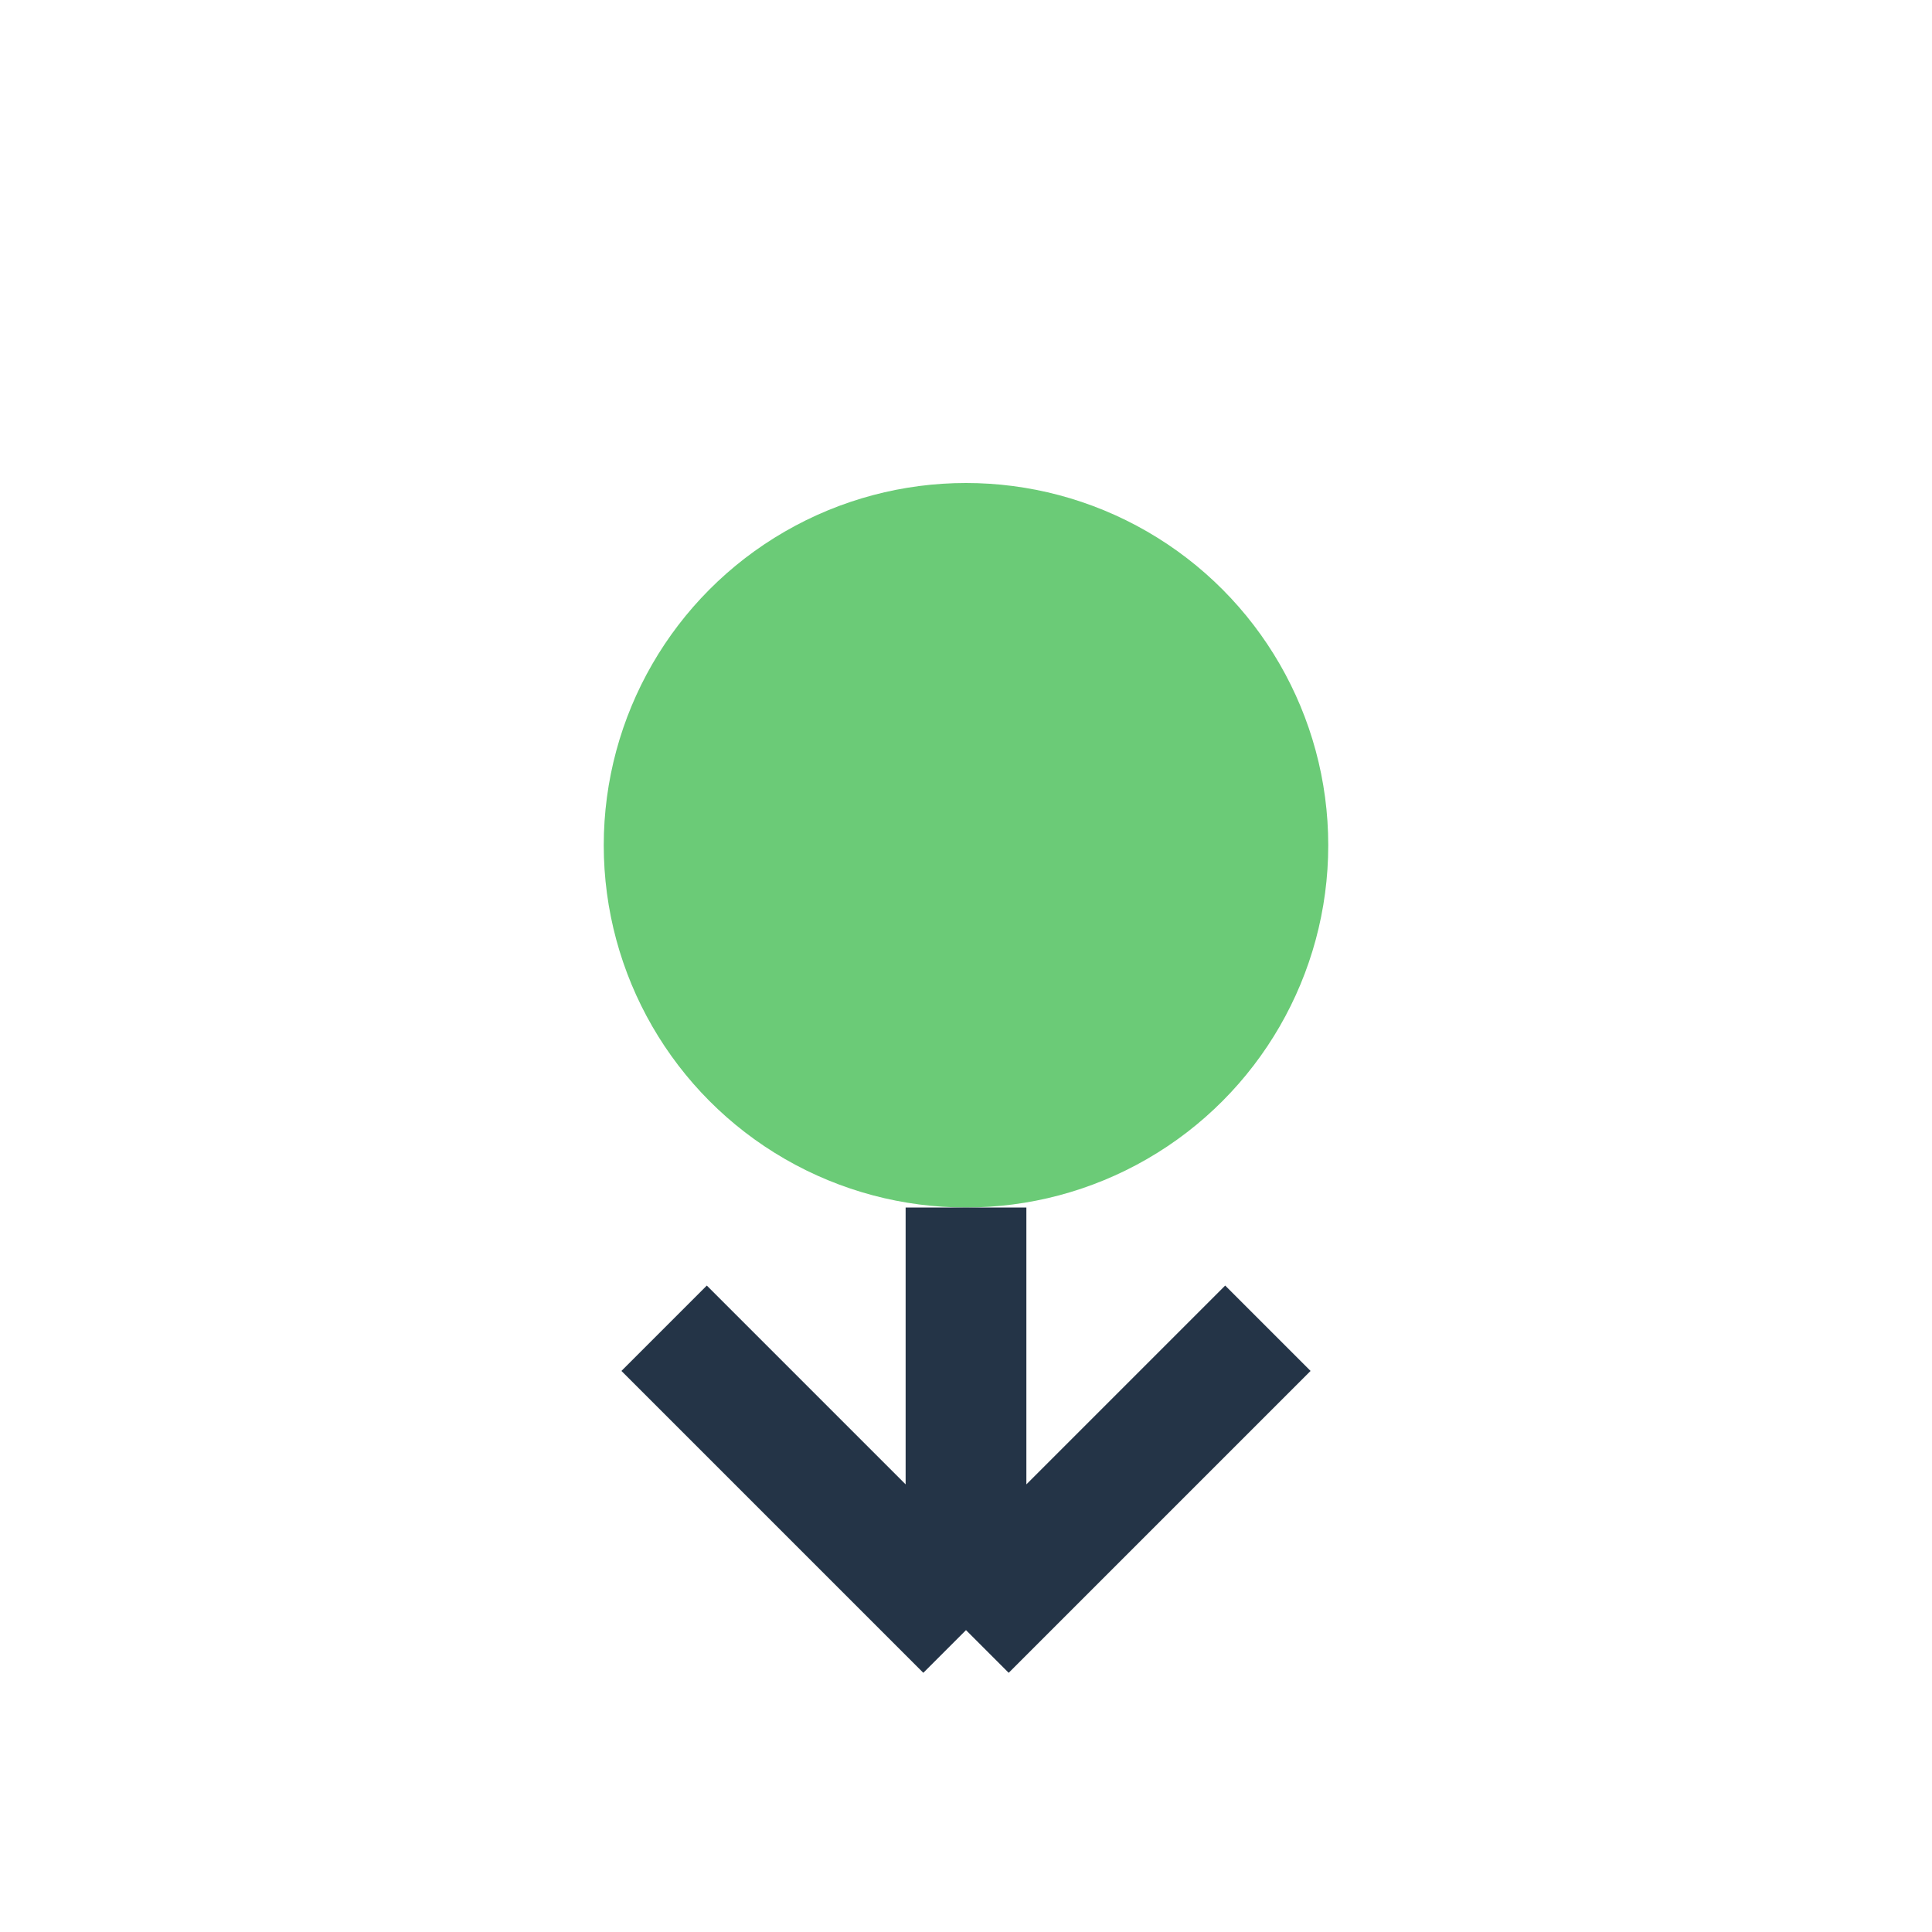 <?xml version="1.0" encoding="UTF-8"?>
<svg xmlns="http://www.w3.org/2000/svg" width="32" height="32" viewBox="0 0 32 32"><circle cx="16" cy="14" r="6" fill="#6BCB77"/><path d="M16 20v7M16 27l5-5M16 27l-5-5" stroke="#243447" stroke-width="2" fill="none"/></svg>